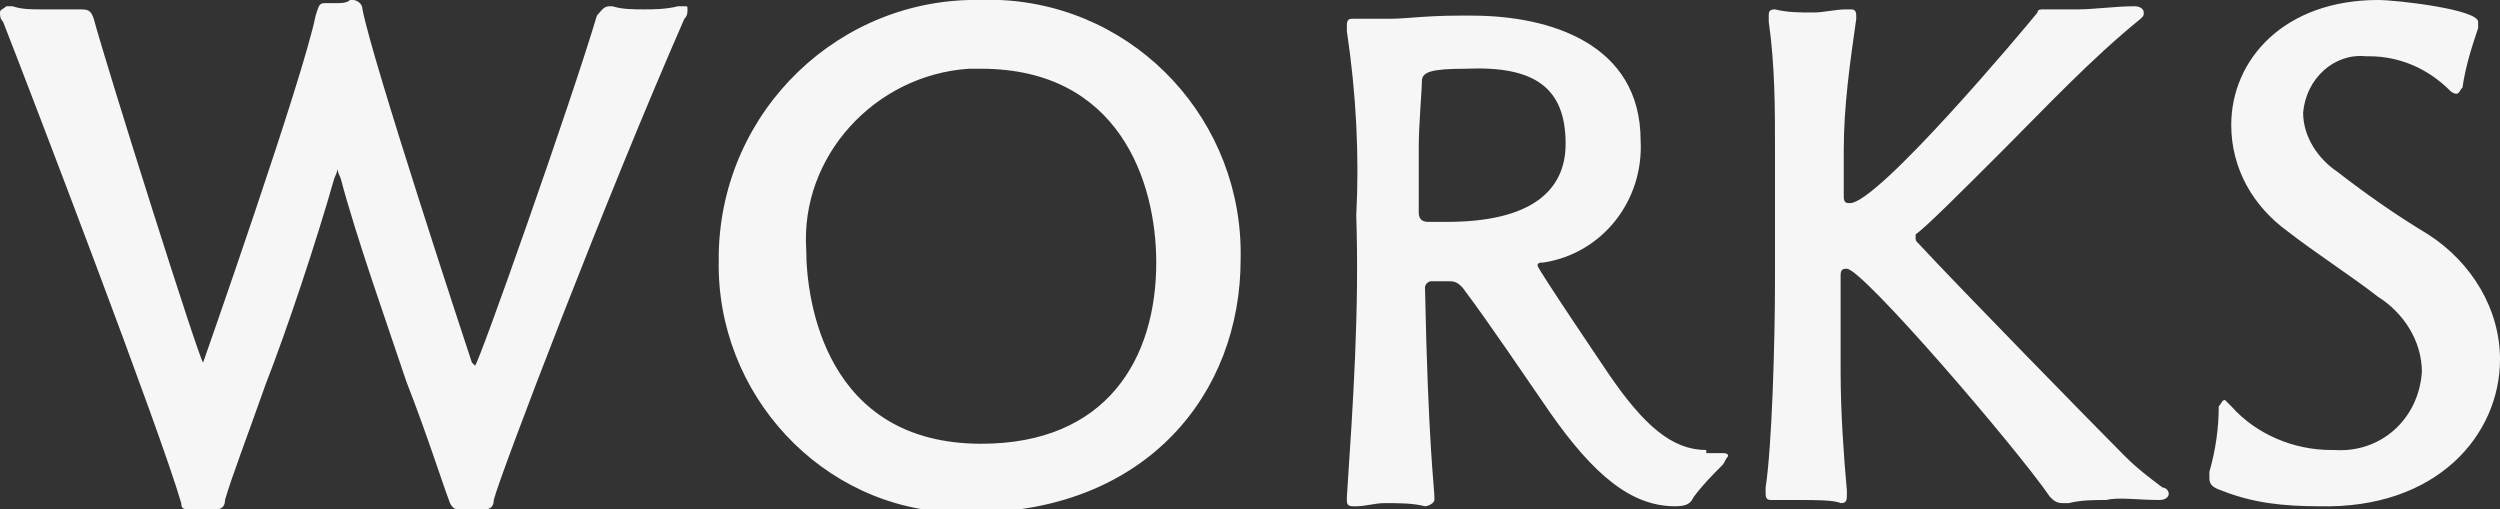 <?xml version="1.0" encoding="utf-8"?>
<!-- Generator: Adobe Illustrator 23.0.1, SVG Export Plug-In . SVG Version: 6.00 Build 0)  -->
<svg version="1.1" id="レイヤー_1" xmlns="http://www.w3.org/2000/svg" xmlns:xlink="http://www.w3.org/1999/xlink" x="0px"
	 y="0px" width="80px" height="16.3px" viewBox="0 0 80 16.3" style="enable-background:new 0 0 80 16.3;" xml:space="preserve">
<rect x="0" y="0" width="80" height="16.3" fill="#333333" stroke="none"/>
<style type="text/css">
	.st0{fill:#F6F6F6;}
</style>
<path id="パス_55" class="st0" d="M15.5,16.3c0.2,0,0.3-0.1,0.3-0.3c0.2-0.8,3.6-9.7,6.1-15.4C22,0.5,22,0.4,22,0.3s0-0.1-0.1-0.1
	s-0.1,0-0.2,0c-0.4,0.1-0.8,0.1-1.1,0.1c-0.3,0-0.7,0-1-0.1h-0.1c-0.2,0-0.3,0.2-0.4,0.3c-0.8,2.7-3.8,11.2-3.9,11.2
	c0,0,0,0-0.1-0.1c-0.2-0.6-3.2-9.7-3.5-11.3c0-0.2-0.2-0.3-0.3-0.3h-0.1c-0.1,0.1-0.3,0.1-0.4,0.1c-0.1,0-0.1,0-0.2,0
	c-0.1,0-0.2,0-0.2,0c-0.2,0-0.2,0.1-0.3,0.4c-0.4,2-3.6,11.1-3.6,11.1c-0.1,0-3.1-9.5-3.5-11C2.9,0.3,2.8,0.3,2.5,0.3
	c-0.4,0-0.8,0-1.2,0c-0.3,0-0.6,0-0.9-0.1c-0.1,0-0.1,0-0.2,0C0.1,0.3,0,0.3,0,0.4s0,0.2,0.1,0.3c0.9,2.3,5,13,5.7,15.4
	c0,0.2,0.1,0.2,0.3,0.2c0.1,0,0.1,0,0.2,0s0.1,0,0.2,0s0.3,0,0.4,0l0,0c0.2,0,0.3-0.1,0.3-0.3c0.2-0.7,0.7-2,1.3-3.7
	c0.7-1.8,1.6-4.5,2.2-6.6c0.1-0.2,0.1-0.3,0.1-0.3s0,0.1,0.1,0.3c0.5,1.9,1.5,4.7,2.1,6.5c0.7,1.8,1.1,3.1,1.4,3.9
	c0.1,0.2,0.2,0.2,0.3,0.2s0.1,0,0.2,0c0,0,0.1,0,0.2,0C15.2,16.3,15.3,16.3,15.5,16.3L15.5,16.3z M39.7,8.3C39.8,3.9,36.4,0.2,32,0
	c-0.2,0-0.4,0-0.6,0c-4.5-0.1-8.3,3.5-8.4,8.1c0,0.1,0,0.1,0,0.2c-0.1,4.3,3.3,8,7.6,8.1c0.2,0,0.4,0,0.7,0
	C36.7,16.3,39.7,12.6,39.7,8.3z M31.4,14.2c-5,0-5.6-4.6-5.6-6.2C25.6,5,28,2.4,31,2.2c0.1,0,0.3,0,0.4,0c4.4,0,5.6,3.6,5.6,6.2
	C37,11.5,35.4,14.2,31.4,14.2z M54.6,14.4c-1.1,0-2-0.8-3.1-2.4c0,0-2.3-3.4-2.3-3.5s0.1-0.1,0.2-0.1c1.9-0.3,3.2-2,3.1-3.9
	c0-3.1-2.9-4-5.4-4h-0.4c-1.1,0-1.7,0.1-2.2,0.1c-0.4,0-0.7,0-1.1,0h-0.1c-0.1,0-0.2,0-0.2,0.2c0,0.1,0,0.1,0,0.2
	c0.3,2,0.4,4,0.3,5.9c0.1,3-0.1,6-0.3,9V16c0,0.1,0,0.2,0.2,0.2h0.1c0.3,0,0.6-0.1,0.9-0.1c0.5,0,0.9,0,1.3,0.1
	c0.1,0,0.3-0.1,0.3-0.2l0,0v-0.1c0-0.3-0.2-1.7-0.3-6.7c0-0.1,0.1-0.2,0.2-0.2h0.6c0.2,0,0.3,0.1,0.4,0.2c0.9,1.2,1.9,2.7,2.8,4
	c1.4,2,2.6,3,4,3c0.4,0,0.5-0.1,0.6-0.3c0.3-0.4,0.6-0.7,0.9-1c0.1-0.1,0.1-0.2,0.2-0.3c0-0.1-0.1-0.1-0.2-0.1h-0.5V14.4z M50.1,4.6
	c0,1.5-1.1,2.5-3.8,2.5c-0.2,0-0.4,0-0.6,0S45.4,7,45.4,6.8c0-0.8,0-1.5,0-2.1c0-0.7,0.1-1.8,0.1-2.1s0.3-0.4,1.4-0.4
	C49.1,2.1,50.1,2.8,50.1,4.6z M69.1,16c0.2,0,0.3-0.1,0.3-0.2c0-0.1-0.1-0.2-0.2-0.2c-0.4-0.3-0.8-0.6-1.2-1
	c-0.9-0.9-5.4-5.5-6.6-6.8c-0.1-0.1-0.1-0.1-0.1-0.2V7.5c0.3-0.2,1.5-1.4,2.8-2.7c1.4-1.4,2.8-2.9,4.4-4.2c0.1-0.1,0.1-0.1,0.1-0.2
	s-0.1-0.2-0.3-0.2l0,0c-0.6,0-1.3,0.1-1.8,0.1c-0.3,0-0.5,0-0.8,0c-0.1,0-0.2,0-0.3,0c-0.1,0-0.2,0-0.2,0.1c-0.4,0.5-5.1,6.1-6,6.1
	c-0.1,0-0.2,0-0.2-0.2c0-0.5,0-1,0-1.5c0-1.4,0.2-2.8,0.4-4.2V0.5c0-0.2-0.1-0.2-0.2-0.2h-0.1c-0.4,0-0.7,0.1-1.1,0.1
	c-0.4,0-0.8,0-1.2-0.1l0,0c-0.2,0-0.2,0.1-0.2,0.2s0,0.1,0,0.2c0.2,1.4,0.2,2.8,0.2,4.1c0,1.2,0,2.7,0,4.1c0,2.1-0.1,5.4-0.3,6.7
	v0.2c0,0.2,0.1,0.2,0.2,0.2h0.1c0.2,0,0.5,0,0.7,0c0.6,0,1.2,0,1.4,0.1l0,0c0.2,0,0.2-0.1,0.2-0.3v-0.1c-0.1-1.1-0.2-2.5-0.2-3.8
	V8.8c0-0.2,0.1-0.2,0.2-0.2c0.5,0,5.4,5.7,6.5,7.3c0.1,0.1,0.2,0.2,0.4,0.2c0.1,0,0.1,0,0.2,0C66.6,16,67,16,67.4,16
	C67.8,15.9,68.4,16,69.1,16L69.1,16z M80,11.5c0-1.6-0.9-3.1-2.3-4c-1-0.6-2-1.3-2.9-2c-0.6-0.4-1.1-1.1-1.1-1.9
	c0.1-1.1,1-1.9,2-1.8c0,0,0,0,0.1,0c1,0,1.9,0.4,2.6,1.1C78.5,3,78.6,3,78.6,3c0.1,0,0.1-0.1,0.2-0.2c0.1-0.7,0.3-1.3,0.5-1.9
	c0,0,0-0.1,0-0.2c0-0.4-2.6-0.7-3.2-0.7c-3,0-4.7,1.9-4.7,4c0,1.4,0.7,2.6,1.8,3.4c0.9,0.7,2,1.4,2.9,2.1c0.8,0.5,1.4,1.4,1.4,2.4
	c-0.1,1.5-1.3,2.6-2.8,2.5h-0.1c-1.2,0-2.4-0.5-3.2-1.4c-0.1-0.1-0.1-0.1-0.2-0.2c-0.1,0-0.1,0.1-0.2,0.2c0,0.7-0.1,1.4-0.3,2.1
	c0,0.1,0,0.1,0,0.2c0,0.2,0.1,0.3,0.4,0.4c1,0.4,2,0.5,3.1,0.5C78,16.3,80,13.9,80,11.5z"/>
</svg>
